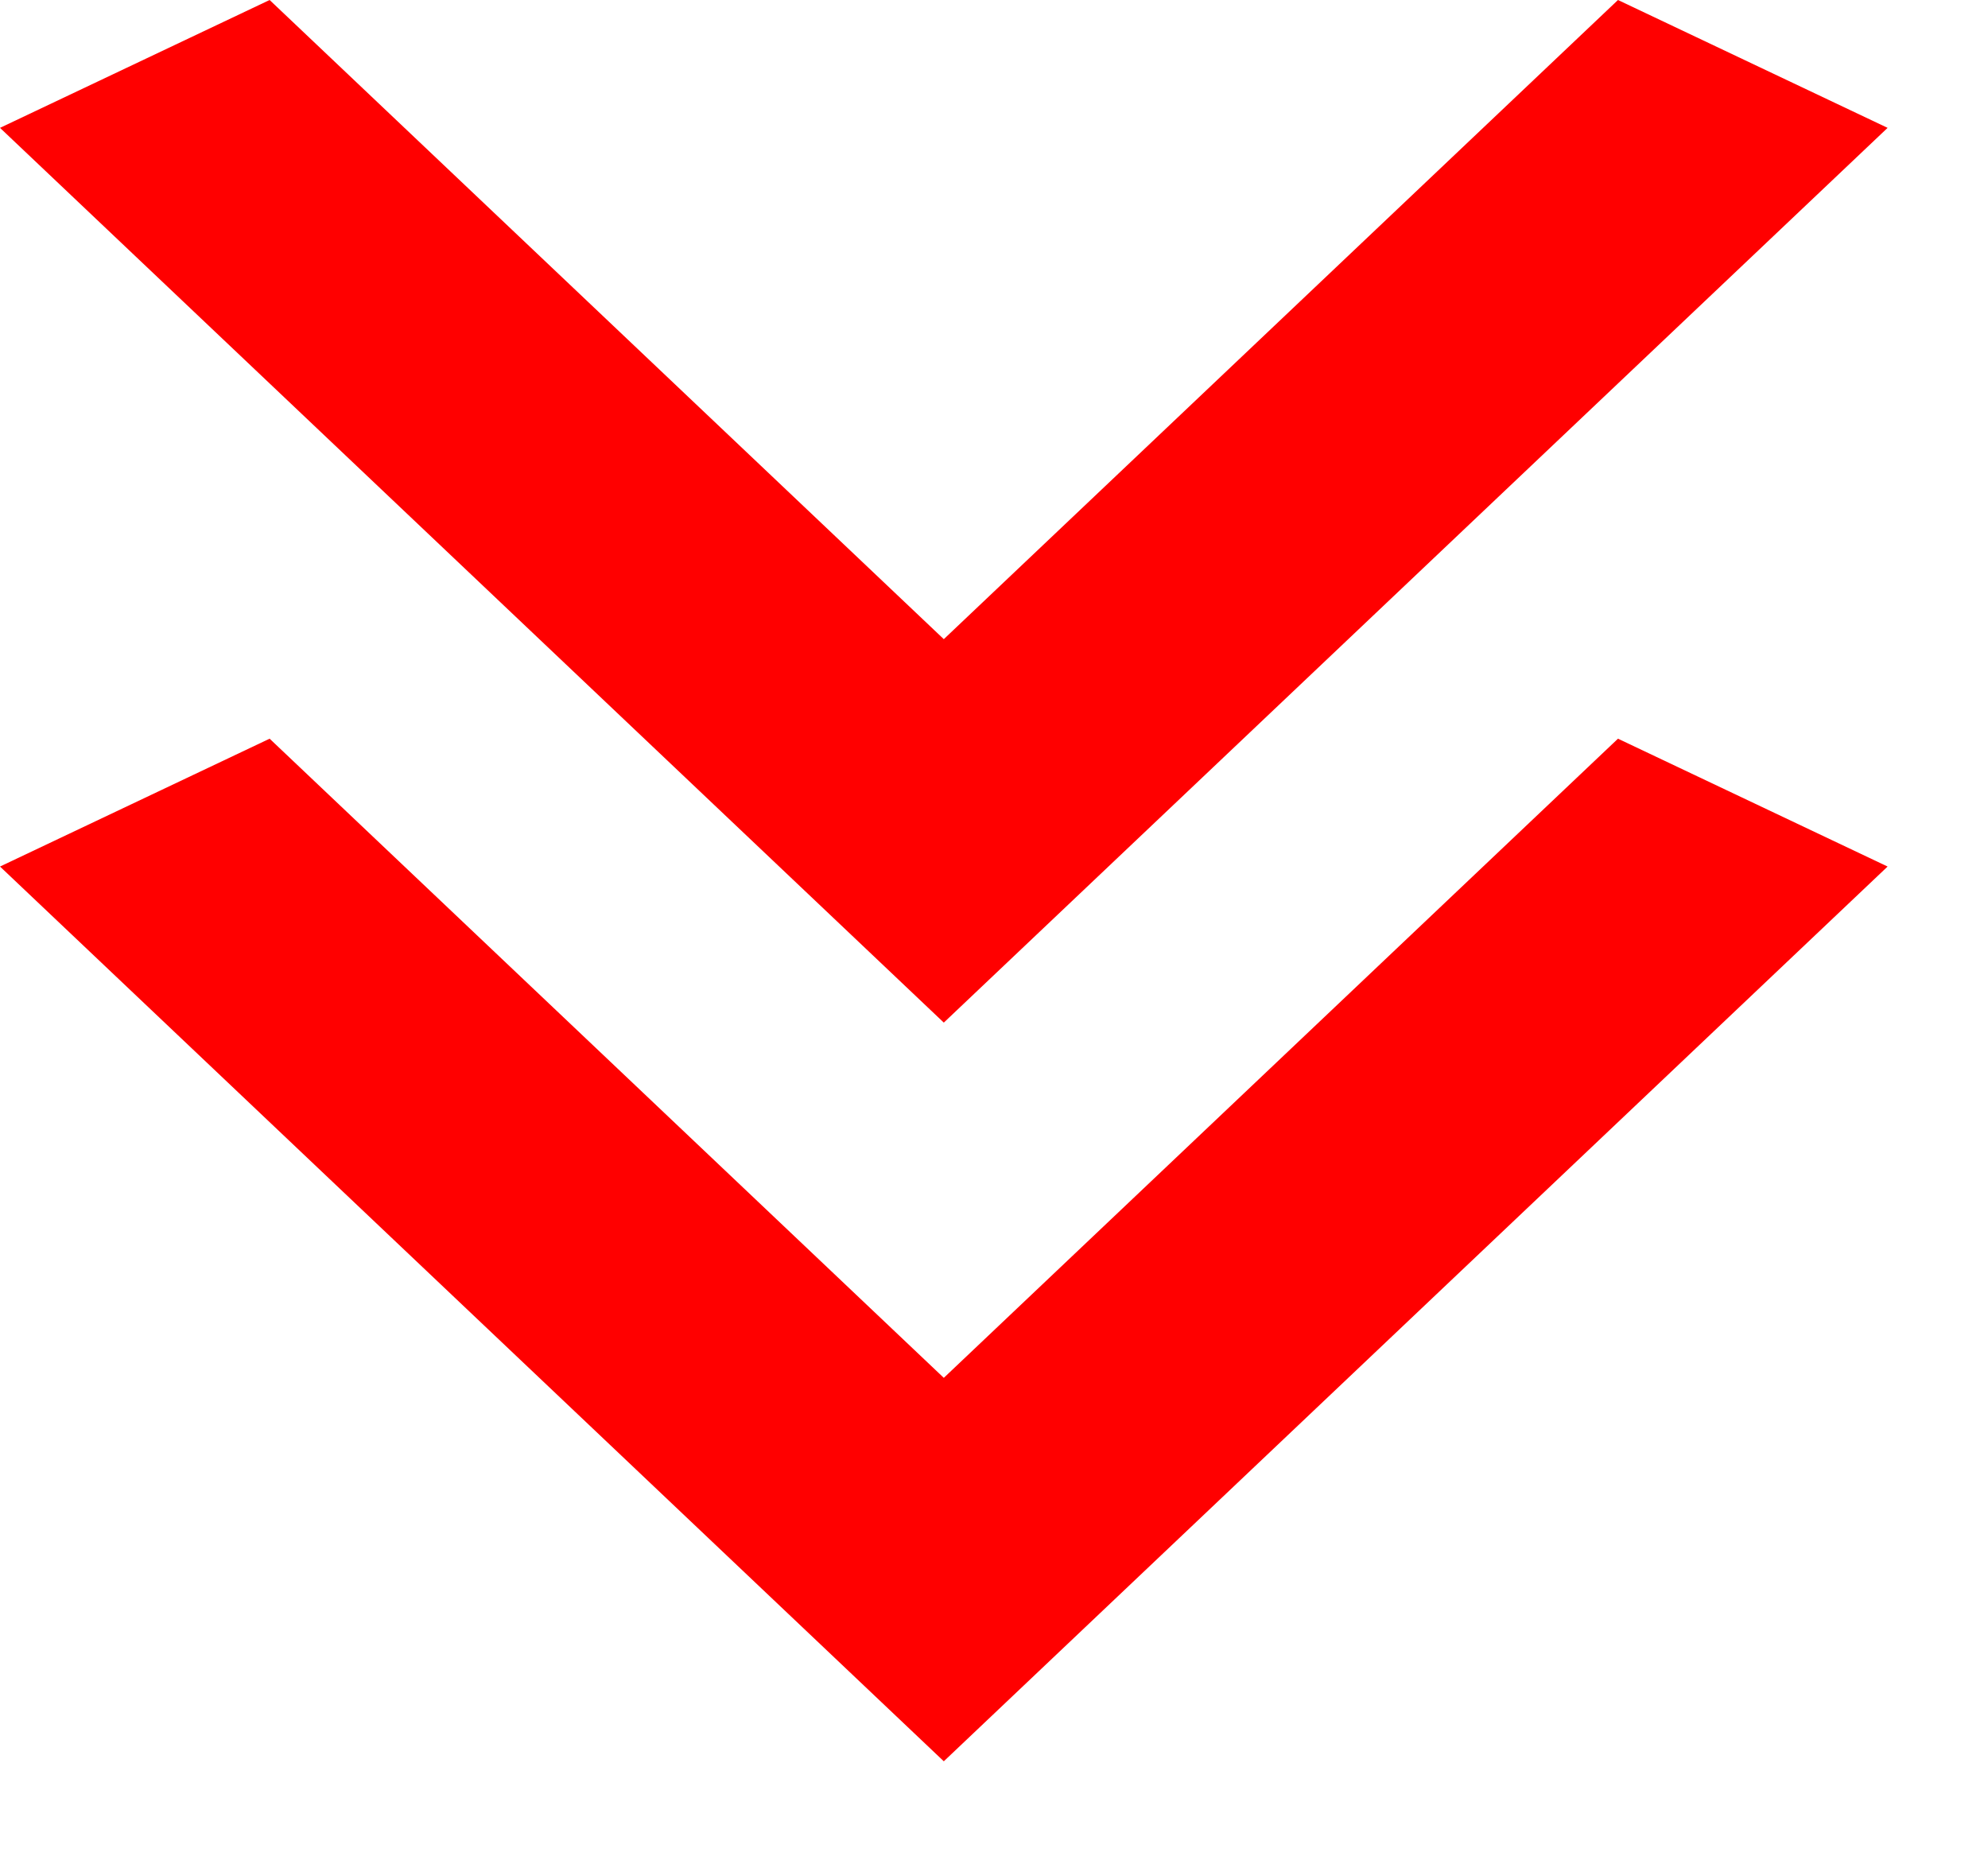 <svg width="16" height="15" viewBox="0 0 16 15" fill="none" xmlns="http://www.w3.org/2000/svg">
<g id="Group 1000007828">
<path id="Vector" d="M13.022 5.945L7.596 11.089L2.17 5.945L5.73063e-05 6.974L7.596 14.175L15.192 6.974L13.022 5.945Z" fill="#FF0000"/>
<path id="Vector_2" d="M13.022 -1.24213e-05L7.596 5.144L2.17 -1.25392e-05L5.73063e-05 1.029L7.596 8.23L15.192 1.029L13.022 -1.24213e-05Z" fill="#FF0000"/>
</g>
</svg>
